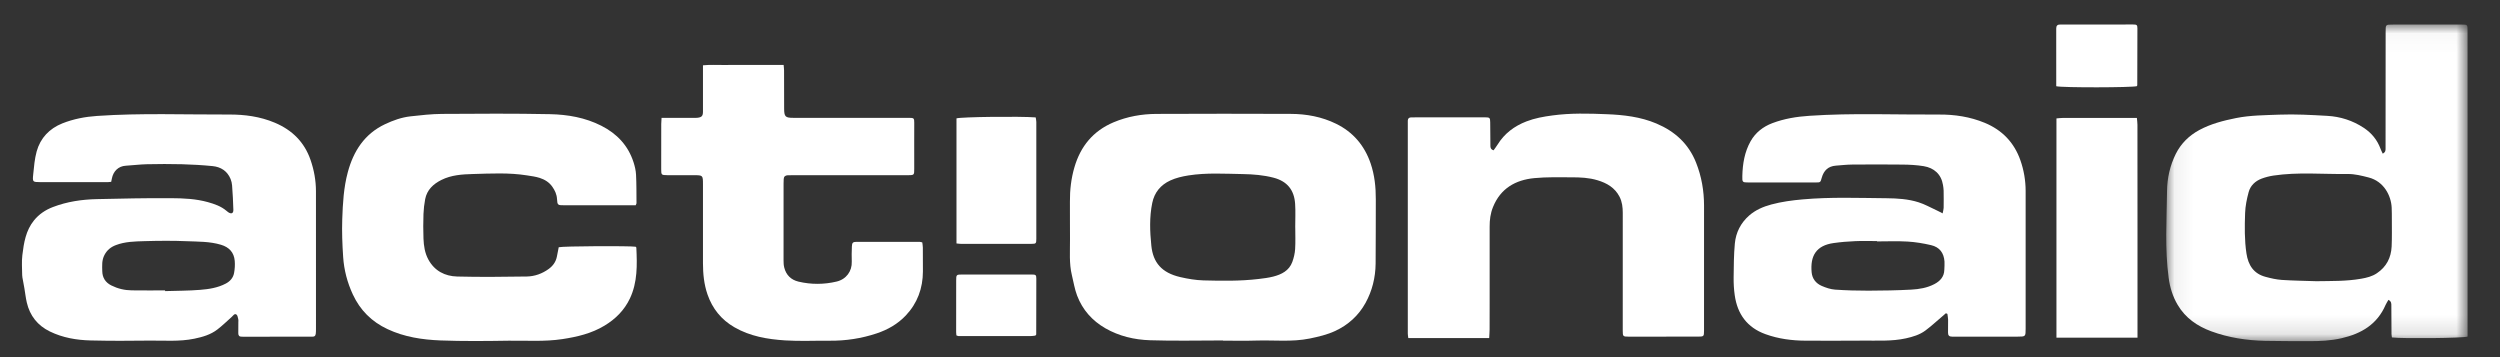 <?xml version="1.0" encoding="UTF-8"?>
<svg width="133px" height="19px" viewBox="0 0 133 19" version="1.1" xmlns="http://www.w3.org/2000/svg" xmlns:xlink="http://www.w3.org/1999/xlink">
    <rect x="0" y="0" width="133" height="19" fill="#333333" stroke="none"/>
    <title>actionaid-logo@1x</title>
    <defs>
        <polygon id="path-1" points="0.066 0.032 16.097 0.032 16.097 16.875 0.066 16.875"></polygon>
    </defs>
    <g id="UI-Kit-(Symbols)" stroke="none" stroke-width="1" fill="none" fill-rule="evenodd">
        <g id="Modules/Desktop/Global/Clients" transform="translate(-656, -121)">
            <g id="Group-5">
                <g id="Group-403" transform="translate(391, 109.784)">
                    <g id="actionaid-logo" transform="translate(265.873, 12.491)">
                        <g id="Group-3" transform="translate(114.305, 0)">
                            <mask id="mask-2" fill="white">
                                <use xlink:href="#path-1"></use>
                            </mask>
                            <g id="Clip-2"></g>
                            <path d="M8.05,13.685 C8.85,13.672 9.649,13.693 10.442,13.552 C10.734,13.501 11.021,13.431 11.272,13.261 C11.779,12.923 12.028,12.436 12.057,11.841 C12.079,11.358 12.067,10.872 12.068,10.389 C12.068,10.181 12.068,9.973 12.059,9.767 C12.029,9.148 11.659,8.377 10.829,8.165 C10.468,8.073 10.093,7.977 9.726,7.982 C8.404,7.999 7.08,7.869 5.764,8.066 C5.552,8.099 5.339,8.153 5.139,8.228 C4.799,8.357 4.541,8.601 4.448,8.952 C4.352,9.311 4.275,9.685 4.262,10.055 C4.237,10.774 4.225,11.495 4.334,12.212 C4.429,12.835 4.719,13.286 5.349,13.453 C5.634,13.53 5.926,13.597 6.217,13.617 C6.827,13.657 7.439,13.664 8.05,13.685 M11.583,6.899 C11.745,6.82 11.734,6.705 11.734,6.6 C11.737,4.535 11.738,2.468 11.738,0.403 C11.738,0.032 11.734,0.032 12.121,0.032 C13.348,0.032 14.573,0.032 15.799,0.032 C16.084,0.032 16.096,0.037 16.096,0.332 C16.099,1.816 16.097,3.298 16.097,4.781 C16.097,8.636 16.097,12.491 16.097,16.346 L16.097,16.631 C15.879,16.715 12.654,16.747 12.072,16.677 C12.066,16.618 12.051,16.553 12.05,16.489 C12.046,15.994 12.047,15.5 12.042,15.005 C12.041,14.893 12.058,14.766 11.888,14.676 C11.835,14.77 11.776,14.855 11.735,14.947 C11.291,15.977 10.451,16.474 9.404,16.716 C8.821,16.851 8.233,16.878 7.639,16.874 C6.868,16.87 6.097,16.877 5.327,16.858 C4.345,16.836 3.383,16.691 2.456,16.349 C1.713,16.074 1.09,15.644 0.677,14.95 C0.411,14.504 0.262,14.014 0.194,13.502 C-0.014,11.966 0.091,10.424 0.108,8.884 C0.116,8.206 0.265,7.532 0.574,6.912 C0.853,6.355 1.28,5.939 1.822,5.644 C2.435,5.313 3.099,5.143 3.78,5.006 C4.544,4.853 5.315,4.856 6.082,4.824 C6.929,4.791 7.78,4.841 8.628,4.888 C9.328,4.926 9.984,5.136 10.575,5.526 C10.993,5.802 11.292,6.17 11.466,6.639 C11.497,6.725 11.541,6.807 11.583,6.899" id="Fill-1" fill="#FFFFFF" mask="url(#mask-2)"></path>
                        </g>
                        <path d="M68.035,10.82 L68.033,10.82 C68.033,10.405 68.054,9.989 68.028,9.576 C67.981,8.814 67.587,8.365 66.886,8.18 C66.346,8.039 65.791,7.995 65.246,7.986 C64.281,7.97 63.314,7.906 62.35,8.058 C62.014,8.112 61.692,8.186 61.387,8.326 C60.871,8.564 60.54,8.964 60.426,9.525 C60.272,10.278 60.301,11.042 60.378,11.795 C60.471,12.691 60.922,13.236 61.921,13.467 C62.322,13.56 62.737,13.63 63.149,13.642 C64.124,13.668 65.102,13.683 66.076,13.568 C66.339,13.536 66.607,13.505 66.863,13.439 C67.306,13.325 67.707,13.126 67.878,12.661 C67.957,12.443 68.014,12.206 68.028,11.974 C68.052,11.591 68.035,11.205 68.035,10.82 L68.035,10.82 Z M64.193,16.837 C62.898,16.837 61.602,16.869 60.309,16.826 C59.479,16.799 58.667,16.611 57.932,16.189 C57.23,15.785 56.718,15.207 56.43,14.453 C56.298,14.106 56.24,13.731 56.152,13.369 C55.998,12.736 56.056,12.091 56.051,11.45 C56.044,10.788 56.052,10.126 56.047,9.464 C56.041,8.838 56.111,8.219 56.288,7.62 C56.613,6.509 57.28,5.691 58.37,5.231 C59.102,4.923 59.865,4.789 60.648,4.785 C63.031,4.774 65.412,4.774 67.794,4.784 C68.631,4.786 69.45,4.938 70.205,5.308 C71.105,5.748 71.715,6.459 72.043,7.415 C72.257,8.041 72.322,8.682 72.32,9.338 C72.316,10.474 72.32,11.611 72.31,12.748 C72.303,13.489 72.127,14.202 71.77,14.847 C71.404,15.509 70.854,16.01 70.162,16.331 C69.733,16.531 69.273,16.637 68.807,16.734 C67.856,16.928 66.896,16.812 65.941,16.843 C65.359,16.863 64.776,16.847 64.193,16.847 L64.193,16.837 Z" id="Fill-4" fill="#FFFFFF"></path>
                        <path d="M7.91,14.175 C7.91,14.187 7.91,14.2 7.91,14.212 C8.531,14.192 9.155,14.195 9.773,14.145 C10.242,14.108 10.712,14.037 11.141,13.81 C11.373,13.688 11.533,13.502 11.58,13.248 C11.619,13.038 11.633,12.816 11.615,12.605 C11.577,12.152 11.317,11.875 10.88,11.745 C10.284,11.567 9.669,11.582 9.06,11.557 C8.311,11.525 7.559,11.533 6.811,11.554 C6.3,11.569 5.781,11.578 5.293,11.764 C5.03,11.864 4.824,12.023 4.685,12.289 C4.535,12.573 4.562,12.864 4.568,13.156 C4.574,13.497 4.738,13.755 5.049,13.91 C5.39,14.081 5.755,14.168 6.134,14.172 C6.725,14.18 7.317,14.175 7.91,14.175 M5.042,8.399 C4.964,8.406 4.906,8.416 4.849,8.416 C3.653,8.416 2.457,8.416 1.261,8.414 C0.868,8.412 0.852,8.405 0.893,8.01 C0.935,7.599 0.968,7.179 1.077,6.783 C1.276,6.066 1.754,5.564 2.446,5.288 C3.036,5.054 3.652,4.936 4.287,4.893 C6.628,4.731 8.969,4.827 11.311,4.818 C12.139,4.815 12.961,4.922 13.744,5.252 C14.67,5.642 15.319,6.282 15.649,7.236 C15.834,7.771 15.934,8.324 15.936,8.889 C15.94,11.321 15.936,13.754 15.937,16.185 C15.938,16.707 15.909,16.633 15.482,16.635 C14.384,16.637 13.288,16.637 12.19,16.639 C12.121,16.639 12.052,16.636 11.983,16.637 C11.858,16.639 11.803,16.576 11.804,16.454 C11.806,16.257 11.806,16.06 11.807,15.862 C11.807,15.812 11.817,15.76 11.804,15.713 C11.781,15.624 11.767,15.503 11.706,15.459 C11.603,15.388 11.537,15.511 11.466,15.574 C11.209,15.804 10.962,16.046 10.688,16.256 C10.33,16.531 9.905,16.653 9.464,16.744 C8.66,16.91 7.849,16.834 7.042,16.845 C6.014,16.86 4.986,16.861 3.958,16.837 C3.205,16.82 2.466,16.694 1.78,16.36 C1.129,16.043 0.715,15.523 0.552,14.816 C0.494,14.567 0.468,14.31 0.424,14.059 C0.399,13.914 0.37,13.769 0.345,13.625 C0.33,13.538 0.307,13.45 0.307,13.363 C0.303,13.007 0.274,12.647 0.316,12.297 C0.395,11.642 0.499,10.988 0.936,10.449 C1.205,10.117 1.551,9.889 1.939,9.741 C2.692,9.451 3.482,9.335 4.285,9.318 C5.598,9.289 6.912,9.259 8.225,9.268 C8.884,9.272 9.55,9.3 10.192,9.48 C10.543,9.579 10.889,9.697 11.175,9.941 C11.205,9.966 11.236,9.993 11.267,10.014 C11.432,10.125 11.546,10.081 11.542,9.889 C11.533,9.456 11.504,9.023 11.474,8.59 C11.466,8.474 11.437,8.355 11.394,8.247 C11.217,7.82 10.872,7.604 10.433,7.561 C9.893,7.508 9.351,7.477 8.809,7.462 C8.187,7.446 7.563,7.448 6.941,7.462 C6.567,7.47 6.195,7.52 5.821,7.541 C5.425,7.564 5.155,7.831 5.078,8.226 C5.069,8.273 5.059,8.32 5.042,8.399" id="Fill-6" fill="#FFFFFF"></path>
                        <path d="M98.981,11.568 L98.981,11.55 C98.595,11.55 98.209,11.536 97.825,11.554 C97.442,11.571 97.058,11.601 96.677,11.655 C95.747,11.785 95.426,12.335 95.506,13.212 C95.538,13.558 95.738,13.803 96.044,13.936 C96.268,14.032 96.513,14.116 96.752,14.133 C97.342,14.174 97.936,14.19 98.527,14.189 C99.287,14.186 100.048,14.174 100.806,14.133 C101.227,14.11 101.651,14.041 102.036,13.839 C102.342,13.678 102.556,13.449 102.565,13.079 C102.569,12.932 102.584,12.783 102.574,12.636 C102.54,12.176 102.311,11.872 101.861,11.767 C101.451,11.671 101.029,11.601 100.609,11.576 C100.068,11.544 99.524,11.568 98.981,11.568 M102.649,15.389 C102.571,15.457 102.494,15.525 102.415,15.592 C102.129,15.834 101.854,16.089 101.554,16.312 C101.25,16.537 100.892,16.642 100.521,16.725 C99.768,16.891 99.007,16.838 98.249,16.846 C97.231,16.855 96.213,16.851 95.195,16.849 C94.461,16.846 93.738,16.753 93.046,16.501 C92.077,16.151 91.557,15.435 91.415,14.433 C91.37,14.122 91.353,13.804 91.356,13.488 C91.363,12.887 91.365,12.283 91.42,11.684 C91.474,11.098 91.732,10.586 92.182,10.191 C92.523,9.893 92.931,9.719 93.363,9.603 C93.907,9.457 94.46,9.383 95.022,9.333 C96.511,9.2 98.003,9.258 99.494,9.271 C100.063,9.277 100.643,9.311 101.192,9.486 C101.518,9.588 101.822,9.761 102.134,9.904 C102.237,9.95 102.336,10.006 102.475,10.077 C102.5,9.947 102.528,9.864 102.529,9.781 C102.534,9.474 102.533,9.167 102.528,8.862 C102.527,8.763 102.508,8.665 102.494,8.567 C102.402,7.992 102.017,7.656 101.468,7.565 C101.101,7.505 100.723,7.485 100.348,7.481 C99.449,7.469 98.55,7.473 97.651,7.48 C97.366,7.483 97.08,7.515 96.796,7.537 C96.388,7.567 96.151,7.797 96.044,8.18 C95.976,8.428 95.974,8.432 95.726,8.432 C94.531,8.433 93.334,8.434 92.139,8.432 C91.822,8.432 91.811,8.417 91.819,8.088 C91.834,7.44 91.938,6.809 92.259,6.239 C92.519,5.778 92.925,5.461 93.42,5.275 C94.05,5.038 94.704,4.93 95.381,4.886 C97.682,4.73 99.982,4.832 102.283,4.819 C103.112,4.813 103.935,4.936 104.717,5.26 C105.647,5.645 106.284,6.314 106.613,7.255 C106.796,7.775 106.89,8.325 106.891,8.883 C106.892,11.325 106.892,13.765 106.891,16.206 C106.891,16.632 106.888,16.633 106.473,16.634 C105.366,16.635 104.259,16.635 103.152,16.637 C103.093,16.637 103.033,16.634 102.974,16.634 C102.827,16.637 102.758,16.568 102.762,16.418 C102.767,16.191 102.77,15.963 102.766,15.736 C102.763,15.633 102.742,15.529 102.729,15.425 C102.703,15.413 102.675,15.401 102.649,15.389" id="Fill-8" fill="#FFFFFF"></path>
                        <path d="M32.946,9.644 C32.665,9.644 32.399,9.644 32.135,9.644 C31.136,9.644 30.138,9.643 29.139,9.645 C28.802,9.647 28.777,9.638 28.76,9.312 C28.747,9.065 28.649,8.858 28.511,8.66 C28.344,8.42 28.107,8.278 27.844,8.191 C27.621,8.119 27.383,8.091 27.152,8.054 C26.199,7.903 25.237,7.957 24.282,7.983 C23.719,7.998 23.137,8.034 22.609,8.298 C22.176,8.516 21.842,8.824 21.746,9.32 C21.696,9.581 21.666,9.847 21.656,10.111 C21.642,10.546 21.639,10.981 21.656,11.416 C21.671,11.801 21.726,12.183 21.916,12.532 C22.246,13.14 22.799,13.419 23.449,13.436 C24.682,13.469 25.918,13.452 27.153,13.435 C27.573,13.428 27.97,13.285 28.314,13.036 C28.535,12.877 28.695,12.664 28.751,12.387 C28.785,12.215 28.819,12.041 28.851,11.878 C29.079,11.817 32.602,11.8 32.946,11.851 C32.957,11.867 32.978,11.883 32.98,11.899 C33.024,12.819 33.047,13.735 32.64,14.6 C32.343,15.229 31.874,15.696 31.287,16.049 C30.599,16.465 29.838,16.645 29.048,16.765 C28.091,16.91 27.134,16.837 26.178,16.85 C24.972,16.869 23.765,16.882 22.561,16.836 C21.595,16.798 20.639,16.656 19.743,16.234 C18.9,15.84 18.29,15.231 17.899,14.392 C17.604,13.759 17.429,13.09 17.383,12.398 C17.338,11.728 17.312,11.053 17.335,10.383 C17.364,9.545 17.409,8.706 17.629,7.89 C17.932,6.76 18.521,5.847 19.61,5.332 C20.038,5.13 20.488,4.968 20.961,4.915 C21.521,4.853 22.082,4.789 22.642,4.785 C24.56,4.772 26.478,4.76 28.395,4.799 C29.333,4.819 30.26,4.98 31.117,5.414 C31.948,5.836 32.544,6.464 32.832,7.359 C32.901,7.574 32.955,7.801 32.965,8.025 C32.99,8.528 32.985,9.032 32.989,9.536 C32.989,9.563 32.968,9.589 32.946,9.644" id="Fill-10" fill="#FFFFFF"></path>
                        <path d="M78.352,16.71 C76.895,16.714 75.477,16.714 74.048,16.709 C74.035,16.602 74.022,16.536 74.022,16.47 C74.02,12.753 74.022,9.036 74.022,5.319 C74.022,5.26 74.019,5.201 74.022,5.142 C74.024,5.036 74.08,4.977 74.185,4.971 C74.235,4.968 74.284,4.969 74.334,4.969 C75.598,4.968 76.863,4.967 78.128,4.967 C78.378,4.967 78.403,4.988 78.406,5.231 C78.412,5.627 78.412,6.022 78.416,6.418 C78.416,6.534 78.398,6.661 78.585,6.722 C78.652,6.626 78.73,6.529 78.794,6.424 C79.161,5.827 79.689,5.433 80.333,5.184 C80.776,5.013 81.238,4.93 81.712,4.867 C82.678,4.736 83.646,4.761 84.612,4.801 C85.508,4.836 86.406,4.94 87.247,5.296 C88.223,5.708 88.958,6.368 89.358,7.377 C89.65,8.112 89.781,8.876 89.782,9.66 C89.786,11.885 89.782,14.109 89.781,16.333 C89.781,16.616 89.765,16.633 89.477,16.633 C88.241,16.636 87.006,16.636 85.77,16.635 C85.467,16.635 85.457,16.619 85.457,16.314 C85.457,14.227 85.457,12.141 85.458,10.056 C85.458,9.756 85.427,9.467 85.287,9.193 C85.037,8.707 84.609,8.462 84.113,8.314 C83.665,8.178 83.201,8.158 82.738,8.158 C82.075,8.158 81.411,8.137 80.753,8.201 C79.747,8.297 78.953,8.753 78.555,9.741 C78.419,10.074 78.374,10.426 78.376,10.786 C78.377,12.149 78.376,13.513 78.376,14.878 C78.376,15.332 78.377,15.787 78.374,16.241 C78.374,16.378 78.361,16.515 78.352,16.71" id="Fill-12" fill="#FFFFFF"></path>
                        <path d="M34.322,4.997 C34.444,4.997 34.539,4.997 34.635,4.997 C35.119,4.996 35.604,4.996 36.088,4.994 C36.137,4.994 36.187,4.997 36.235,4.99 C36.456,4.965 36.525,4.894 36.525,4.665 C36.528,4.102 36.525,3.539 36.525,2.975 C36.524,2.729 36.525,2.484 36.525,2.199 C36.895,2.163 37.248,2.184 37.598,2.182 C37.953,2.178 38.308,2.179 38.665,2.179 C39.02,2.179 39.376,2.179 39.733,2.179 C40.085,2.18 40.438,2.179 40.816,2.179 C40.826,2.299 40.838,2.383 40.839,2.468 C40.842,3.15 40.838,3.832 40.843,4.514 C40.847,4.931 40.908,4.994 41.328,4.994 C43.353,4.998 45.379,4.997 47.405,4.997 C47.435,4.997 47.464,4.994 47.494,4.994 C47.747,4.996 47.765,5.013 47.765,5.26 C47.764,5.587 47.763,5.912 47.763,6.238 C47.763,6.722 47.761,7.207 47.764,7.691 C47.765,8.043 47.768,8.044 47.402,8.047 C46.997,8.048 46.593,8.047 46.187,8.047 C44.537,8.047 42.887,8.047 41.237,8.047 C41.167,8.047 41.099,8.045 41.029,8.049 C40.903,8.056 40.826,8.118 40.82,8.251 C40.816,8.33 40.813,8.409 40.813,8.487 C40.812,9.851 40.811,11.215 40.812,12.578 C40.812,12.706 40.817,12.838 40.849,12.96 C40.949,13.36 41.215,13.615 41.608,13.708 C42.281,13.866 42.96,13.864 43.632,13.705 C44.15,13.583 44.46,13.151 44.441,12.643 C44.43,12.377 44.438,12.11 44.447,11.843 C44.454,11.64 44.497,11.592 44.692,11.591 C45.819,11.588 46.945,11.591 48.072,11.594 C48.1,11.594 48.129,11.606 48.193,11.621 C48.202,11.706 48.221,11.799 48.222,11.893 C48.226,12.318 48.227,12.743 48.226,13.167 C48.223,14.064 47.932,14.857 47.315,15.509 C46.889,15.96 46.357,16.265 45.767,16.461 C44.955,16.732 44.121,16.859 43.264,16.851 C42.474,16.844 41.681,16.884 40.893,16.834 C39.958,16.773 39.032,16.618 38.197,16.135 C37.499,15.731 37.028,15.147 36.766,14.389 C36.58,13.851 36.526,13.293 36.525,12.727 C36.524,11.333 36.525,9.941 36.525,8.547 C36.525,8.047 36.525,8.047 36.041,8.045 C35.567,8.045 35.092,8.048 34.618,8.044 C34.311,8.041 34.303,8.029 34.303,7.721 C34.303,6.921 34.303,6.121 34.305,5.321 C34.306,5.225 34.315,5.129 34.322,4.997" id="Fill-14" fill="#FFFFFF"></path>
                        <path d="M112.842,16.69 L108.53,16.69 L108.53,5.025 C108.639,5.016 108.751,5 108.863,5 C109.941,4.998 111.017,5 112.094,5 C112.319,5 112.545,5 112.809,5 C112.819,5.12 112.839,5.242 112.839,5.364 C112.842,7.32 112.842,9.277 112.842,11.233 C112.842,12.884 112.842,14.534 112.842,16.184 C112.842,16.349 112.842,16.515 112.842,16.69" id="Fill-16" fill="#FFFFFF"></path>
                        <path d="M50.012,11.677 L50.012,5.023 C50.253,4.943 53.393,4.906 54.226,4.971 C54.237,5.047 54.259,5.13 54.259,5.213 C54.261,7.289 54.261,9.363 54.259,11.439 C54.259,11.677 54.238,11.697 54.011,11.697 C52.767,11.699 51.522,11.7 50.277,11.7 C50.2,11.7 50.123,11.687 50.012,11.677" id="Fill-18" fill="#FFFFFF"></path>
                        <path d="M108.519,3.312 C108.519,2.281 108.521,1.266 108.518,0.252 C108.517,0.103 108.572,0.028 108.724,0.032 C108.772,0.032 108.822,0.032 108.871,0.032 C110.113,0.03 111.357,0.029 112.6,0.028 C112.801,0.028 112.837,0.048 112.837,0.237 C112.839,1.243 112.834,2.25 112.83,3.255 C112.83,3.274 112.816,3.291 112.808,3.309 C112.576,3.385 108.831,3.395 108.519,3.312" id="Fill-20" fill="#FFFFFF"></path>
                        <path d="M50.007,16.567 C50.002,16.505 49.994,16.456 49.994,16.408 C49.994,15.49 49.994,14.572 49.996,13.654 C49.996,13.342 50.005,13.33 50.305,13.329 C51.538,13.328 52.773,13.328 54.006,13.329 C54.231,13.33 54.259,13.35 54.259,13.554 C54.26,14.54 54.256,15.527 54.254,16.514 C54.254,16.523 54.246,16.533 54.242,16.541 C54.235,16.548 54.23,16.556 54.223,16.563 C54.215,16.57 54.207,16.579 54.198,16.58 C54.122,16.589 54.043,16.604 53.965,16.604 C52.683,16.605 51.4,16.605 50.117,16.604 C50.089,16.604 50.061,16.585 50.007,16.567" id="Fill-22" fill="#FFFFFF"></path>
                    </g>
                </g>
            </g>
        </g>
    </g>
</svg>